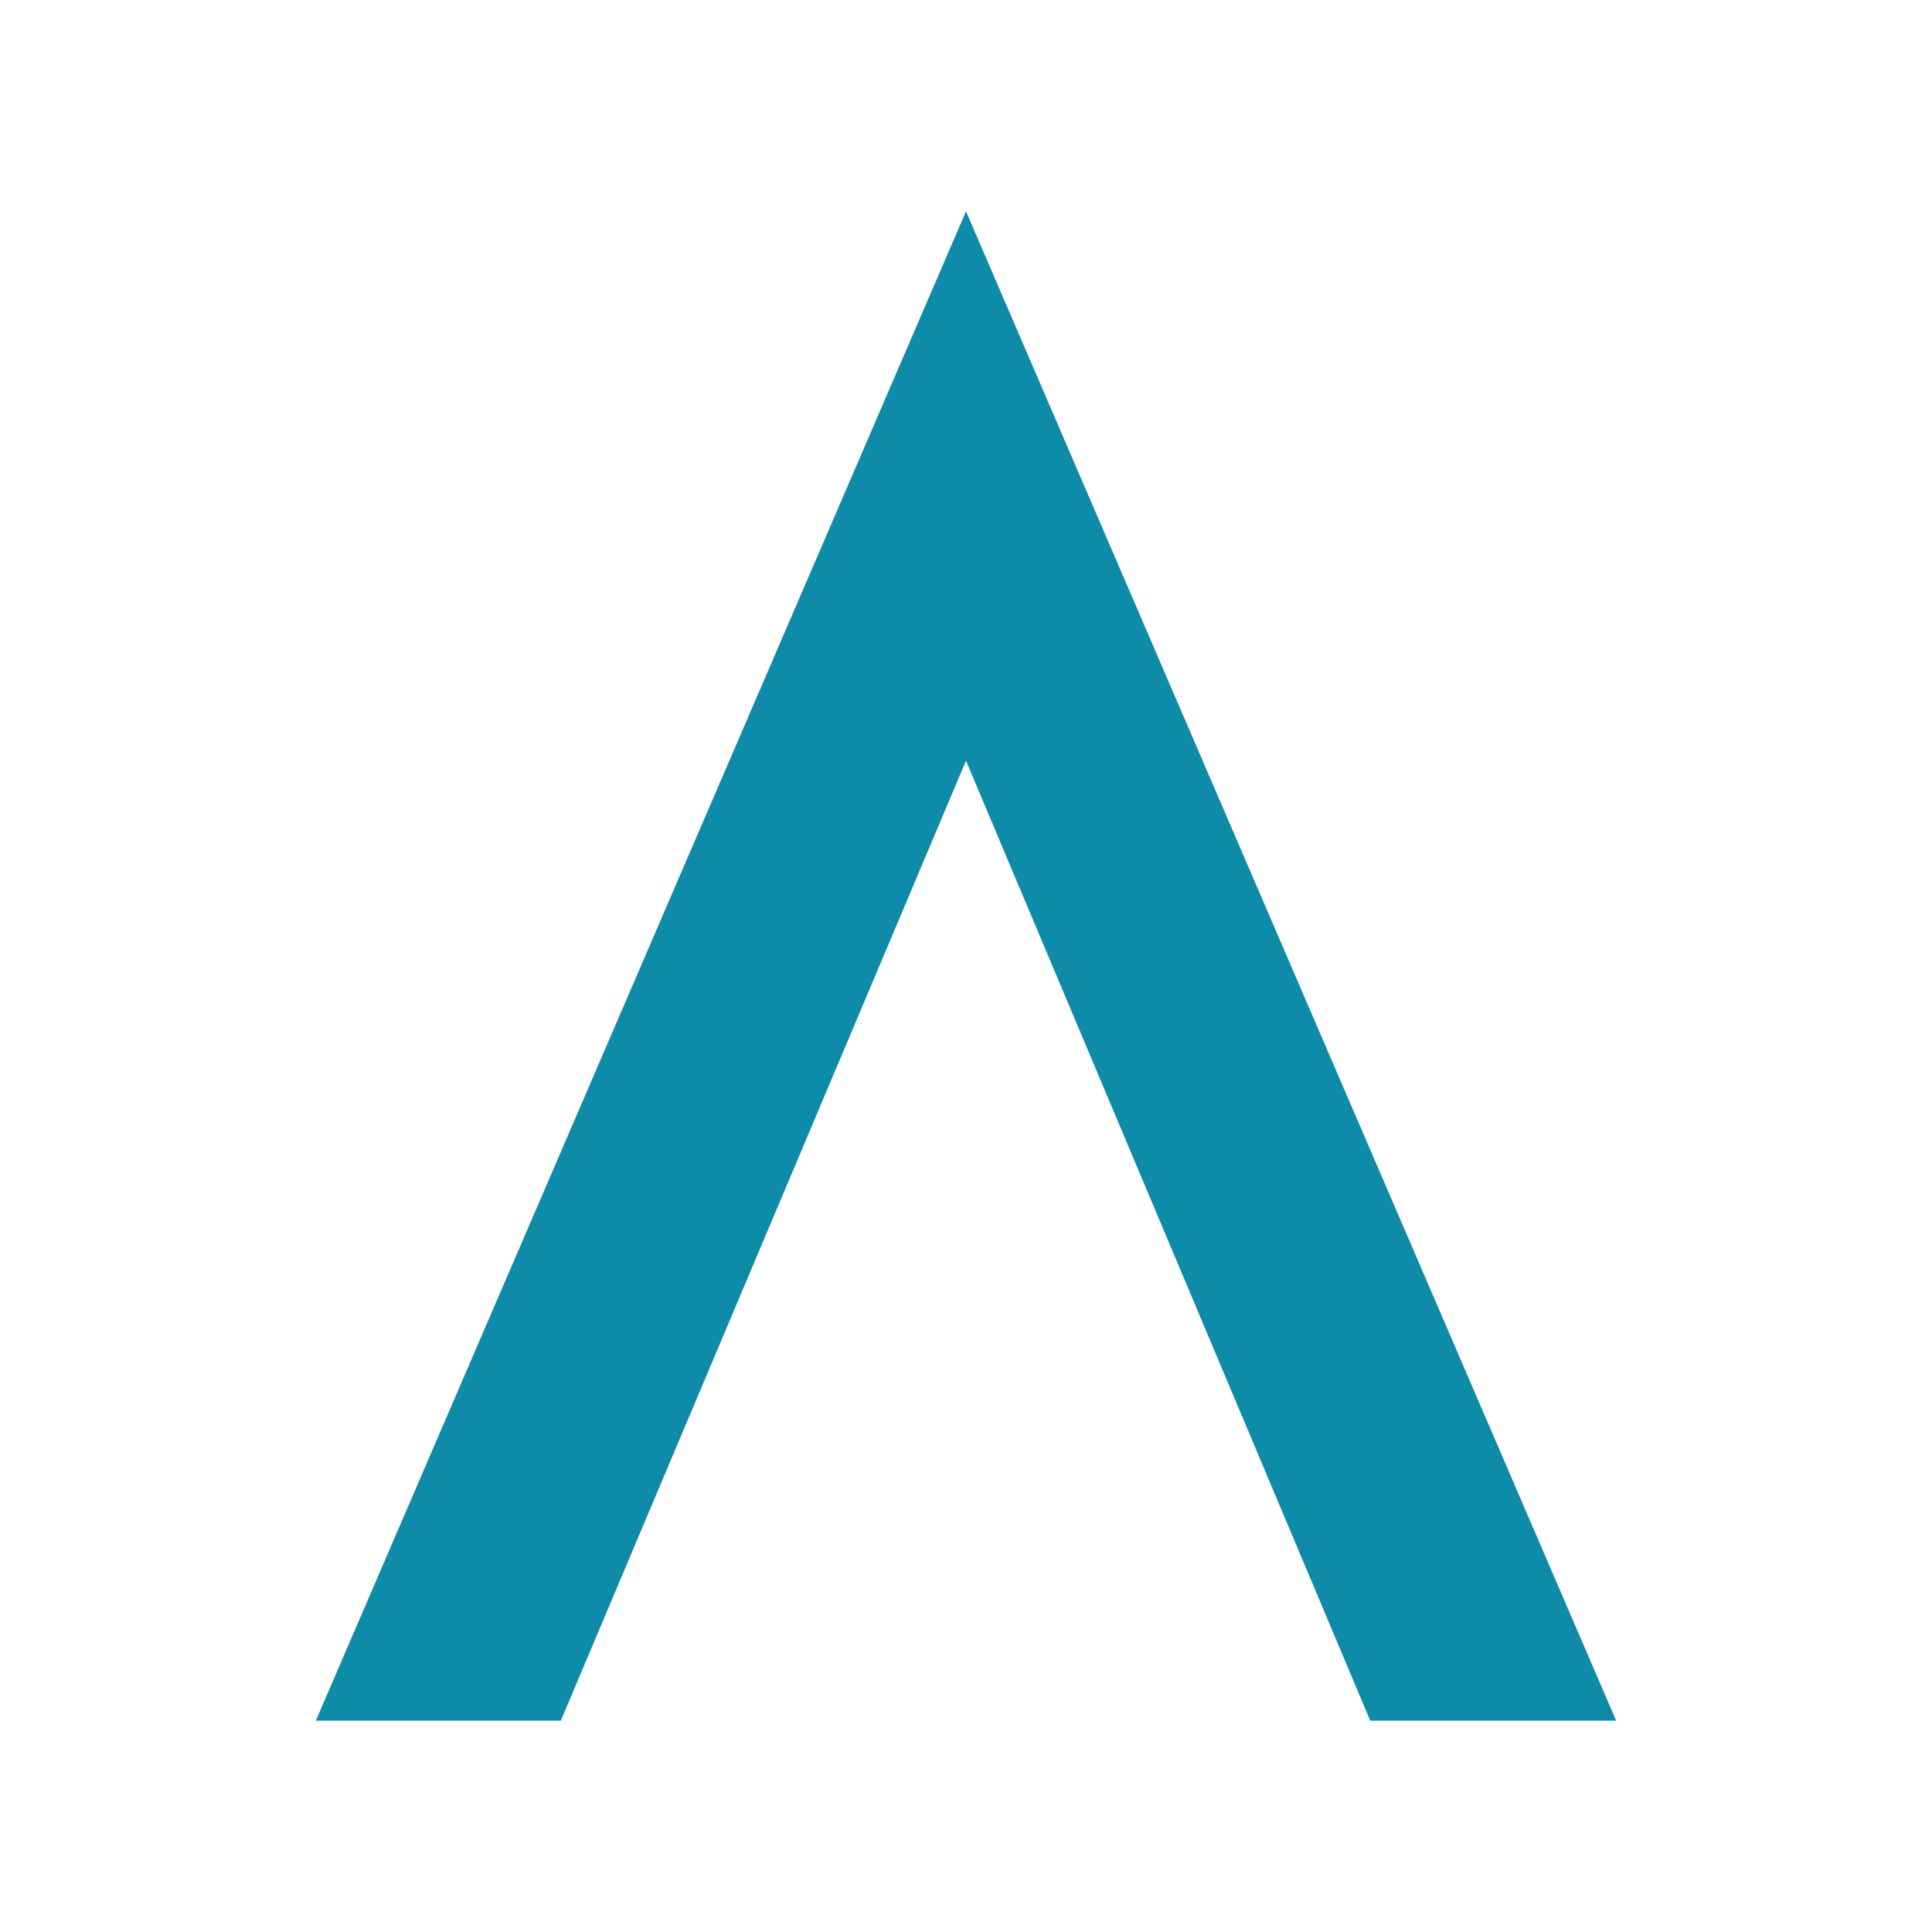 <svg width="512" height="512" viewBox="0 0 512 512" fill="none" xmlns="http://www.w3.org/2000/svg">
<path fill-rule="evenodd" clip-rule="evenodd" d="M256.001 56L428.306 456H363.132L256.001 201.601L148.623 456H83.695L256.001 56Z" fill="#0D8BA8"/>
</svg>
